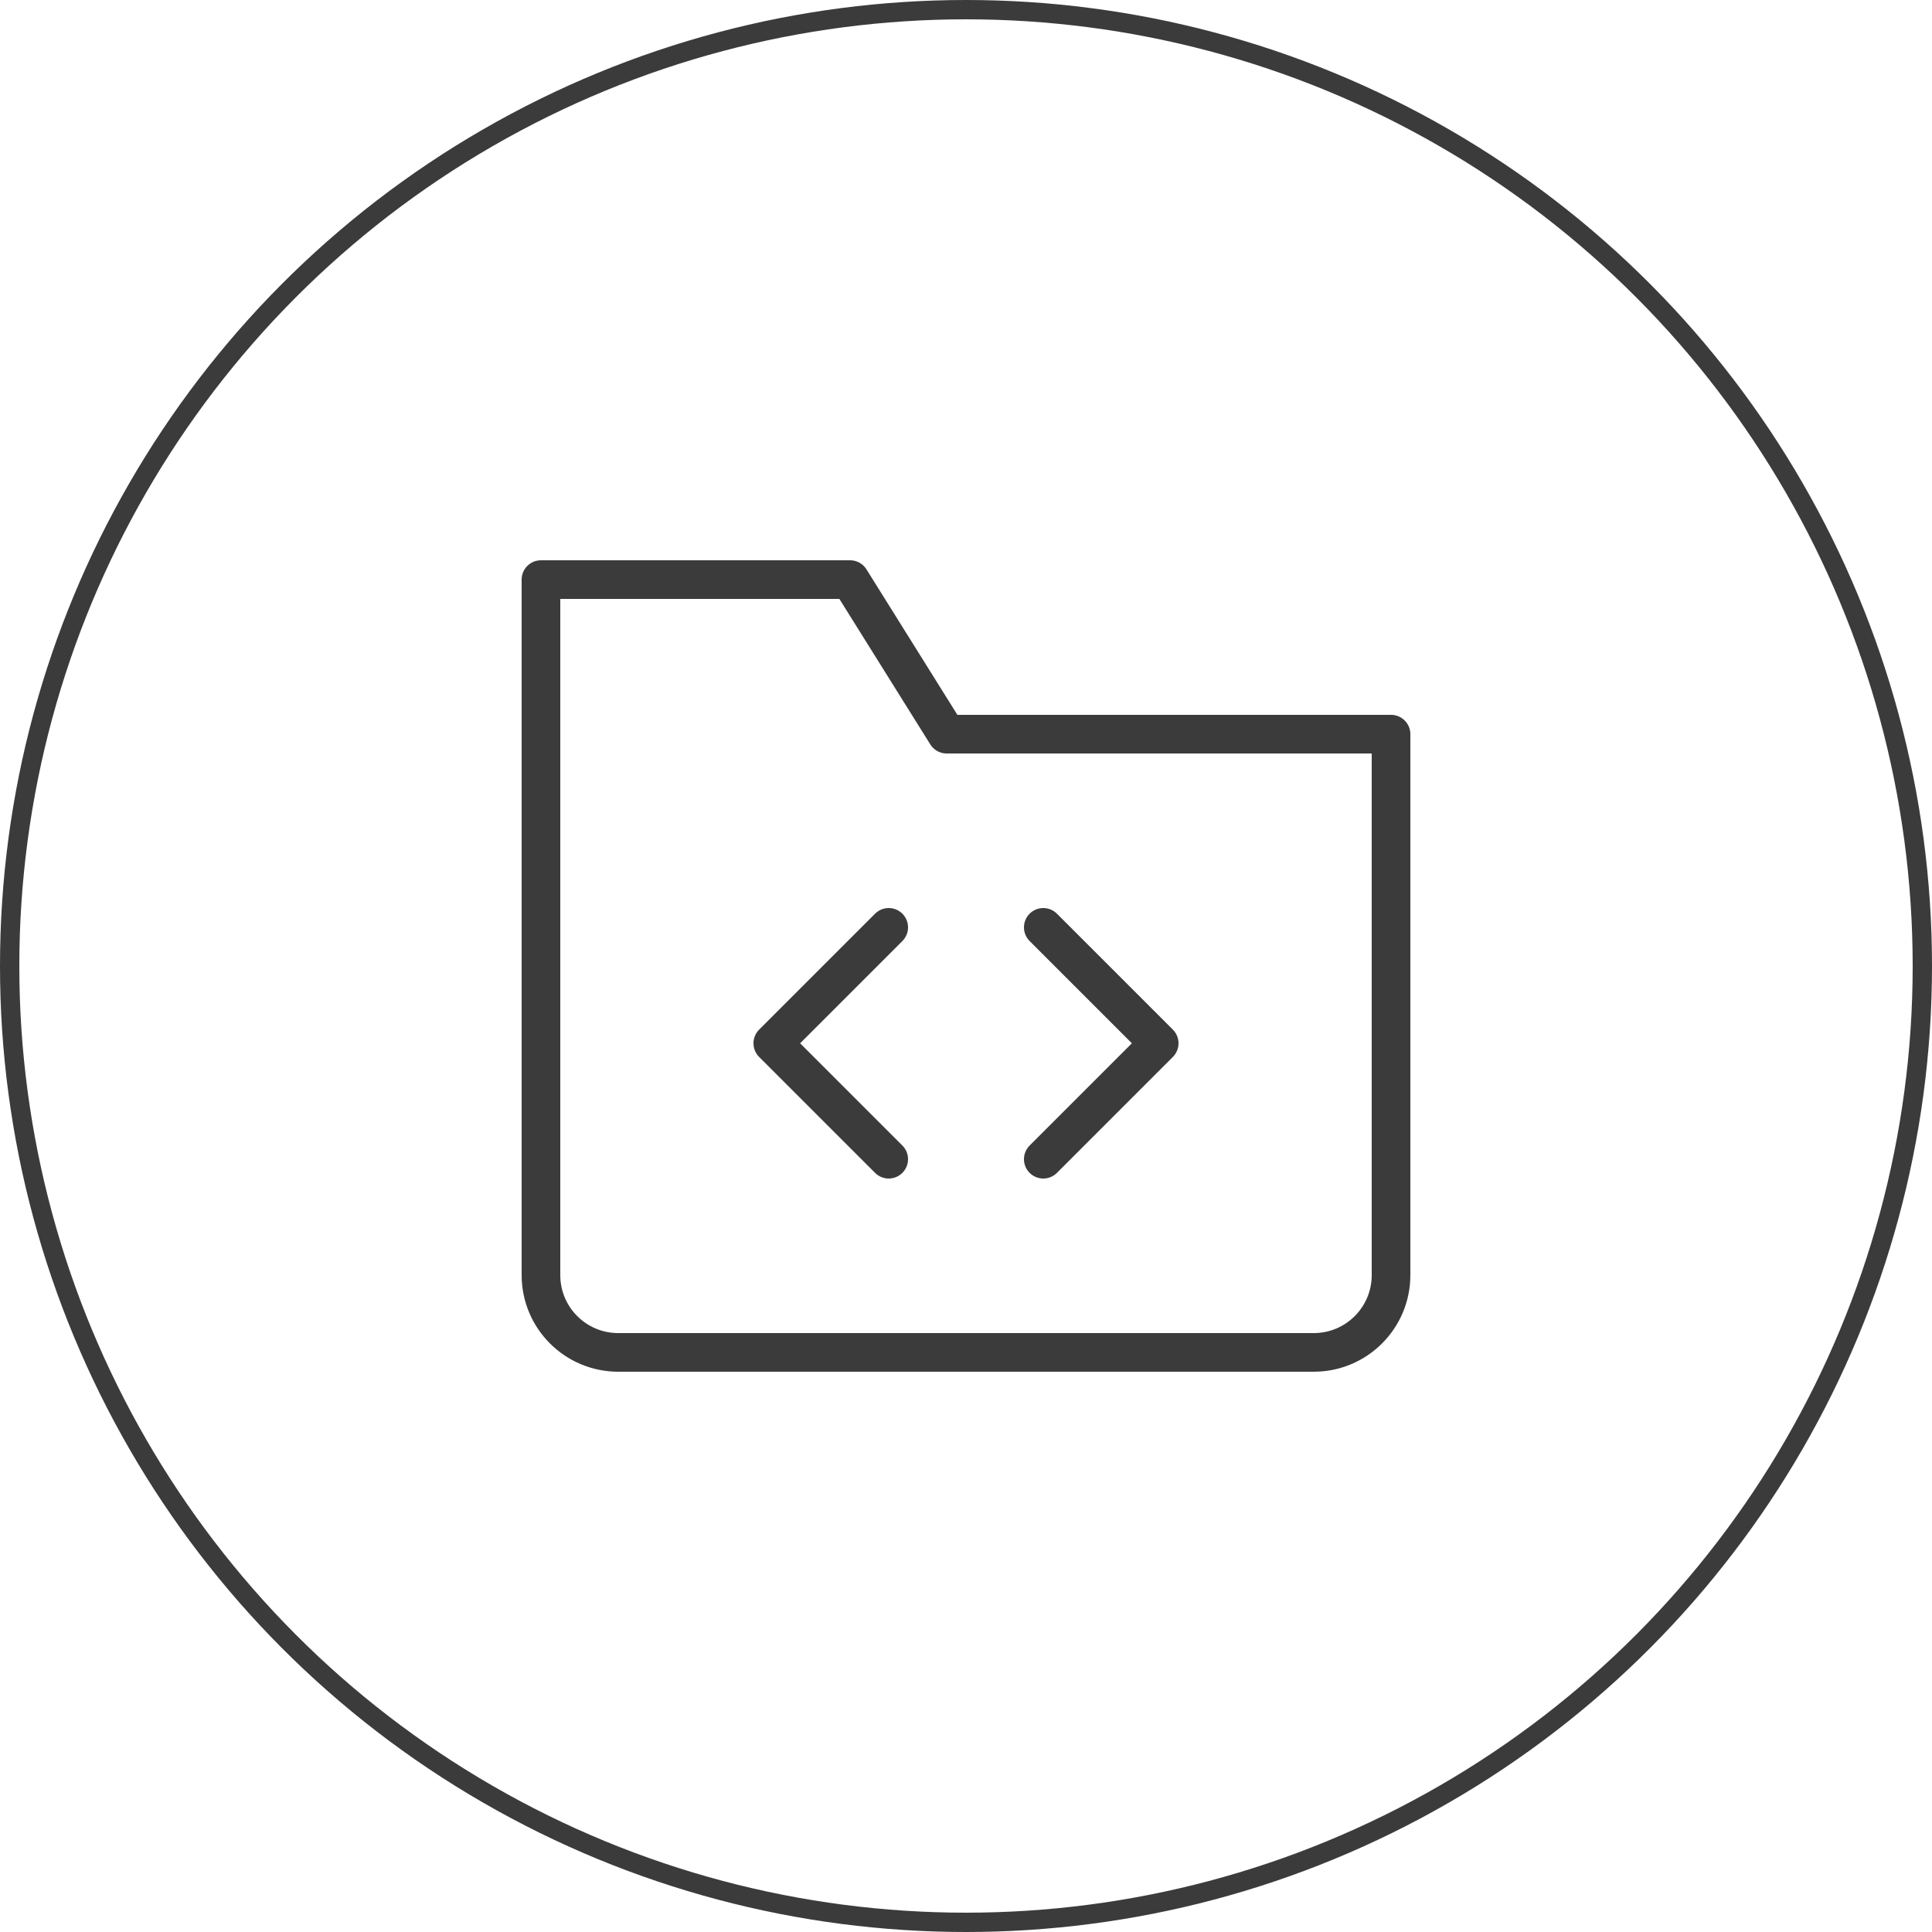 <?xml version="1.0" encoding="UTF-8"?> <svg xmlns="http://www.w3.org/2000/svg" xmlns:xlink="http://www.w3.org/1999/xlink" width="100px" height="100px" viewBox="0 0 100 100"><!-- Generator: Sketch 60.1 (88133) - https://sketch.com --><title>Group 4</title><desc>Created with Sketch.</desc><g id="Page-1" stroke="none" stroke-width="1" fill="none" fill-rule="evenodd"><g id="Group-4" stroke="#3B3B3B"><circle id="Oval" cx="50" cy="50" r="49.5"></circle><g id="folder-dev" transform="translate(28, 30)" stroke-linecap="round" stroke-linejoin="round" stroke-width="2"><polyline id="Path" points="18 18 12 24 18 30"></polyline><polyline id="Path" points="26 30 32 24 26 18"></polyline><path d="M40,40 L4,40 C1.791,40 0,38.209 0,36 L0,0 L16,0 L21,8 L44,8 L44,36 C44,38.209 42.209,40 40,40 Z" id="Path"></path></g></g></g></svg> 